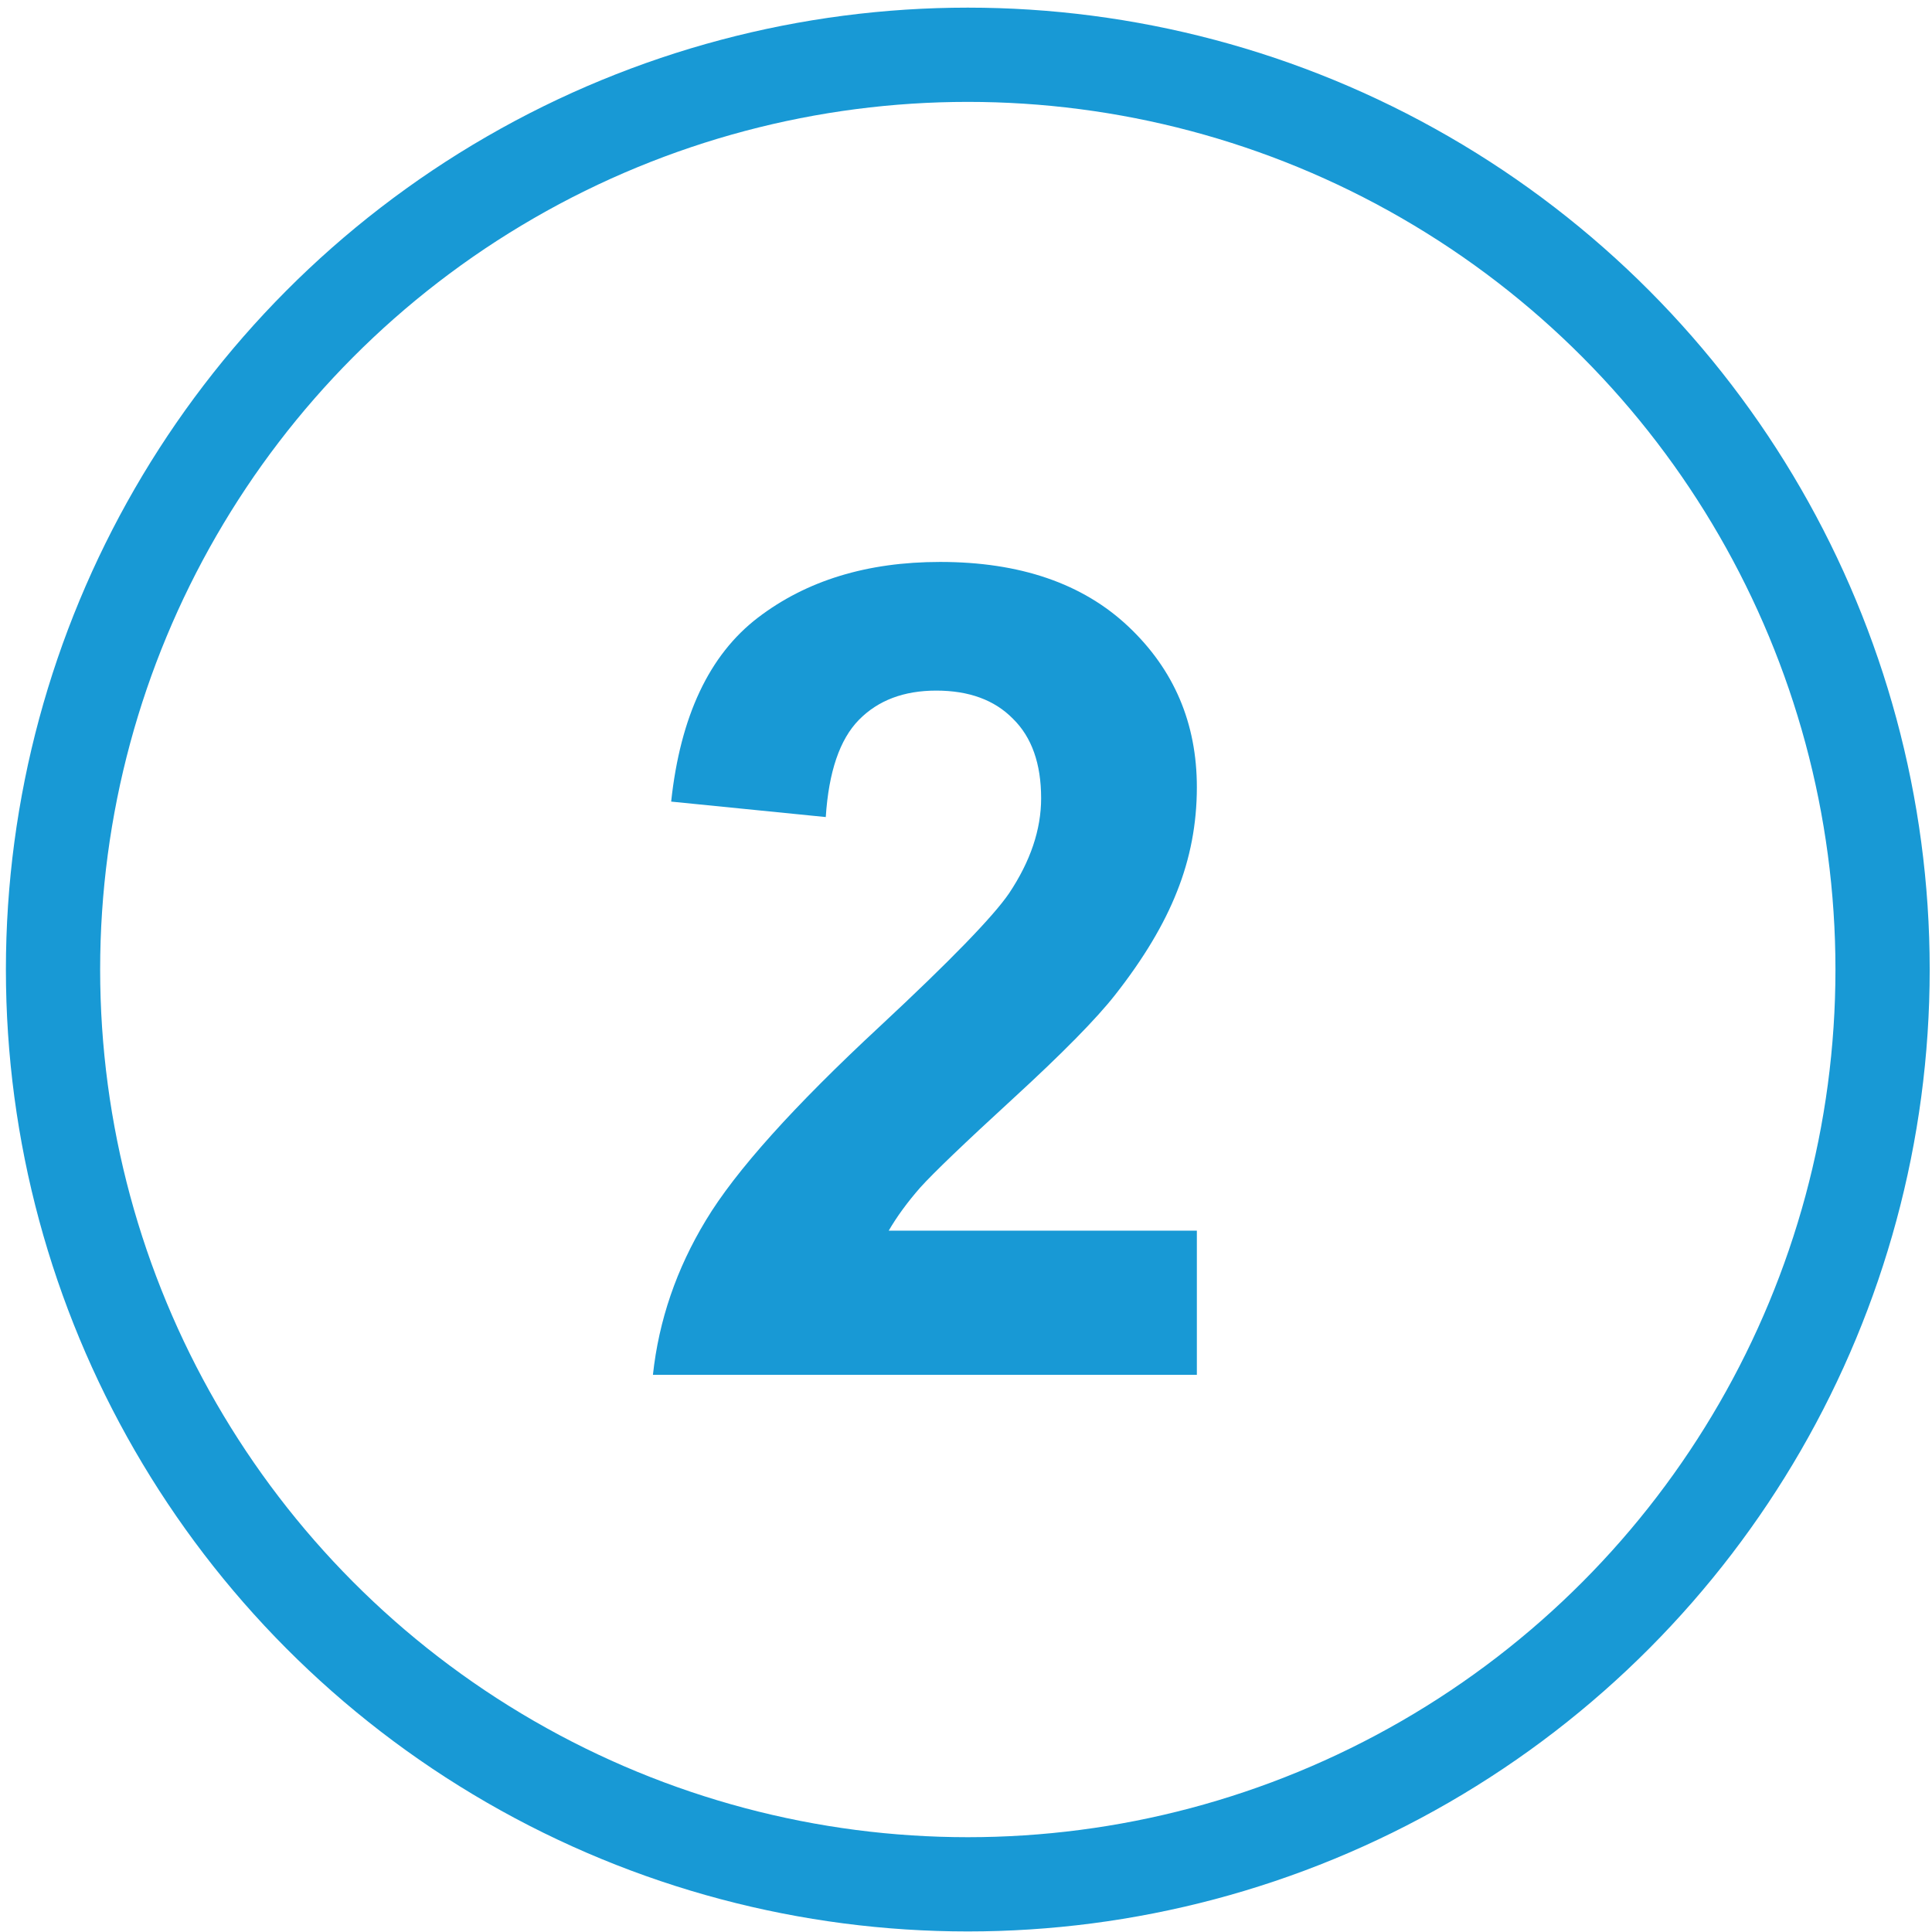 <svg width="205" height="205" viewBox="0 0 205 205" fill="none" xmlns="http://www.w3.org/2000/svg">
<circle cx="102.691" cy="102.876" r="97.065" stroke="#1899D5" stroke-width="10"/>
<path d="M126.996 130.583V145.876H69.281C69.906 140.095 71.781 134.626 74.906 129.47C78.031 124.274 84.203 117.399 93.422 108.845C100.844 101.931 105.394 97.243 107.074 94.782C109.34 91.384 110.472 88.024 110.472 84.704C110.472 81.032 109.476 78.22 107.484 76.267C105.531 74.274 102.816 73.278 99.34 73.278C95.902 73.278 93.168 74.314 91.136 76.384C89.105 78.454 87.933 81.892 87.621 86.696L71.215 85.056C72.191 75.993 75.258 69.489 80.414 65.544C85.57 61.599 92.015 59.626 99.75 59.626C108.226 59.626 114.886 61.911 119.73 66.481C124.574 71.052 126.996 76.735 126.996 83.532C126.996 87.399 126.293 91.091 124.886 94.606C123.519 98.083 121.332 101.735 118.324 105.563C116.332 108.103 112.738 111.755 107.543 116.521C102.347 121.286 99.047 124.45 97.64 126.013C96.273 127.575 95.16 129.099 94.3 130.583H126.996Z" fill="#1899D5"/>
</svg>
